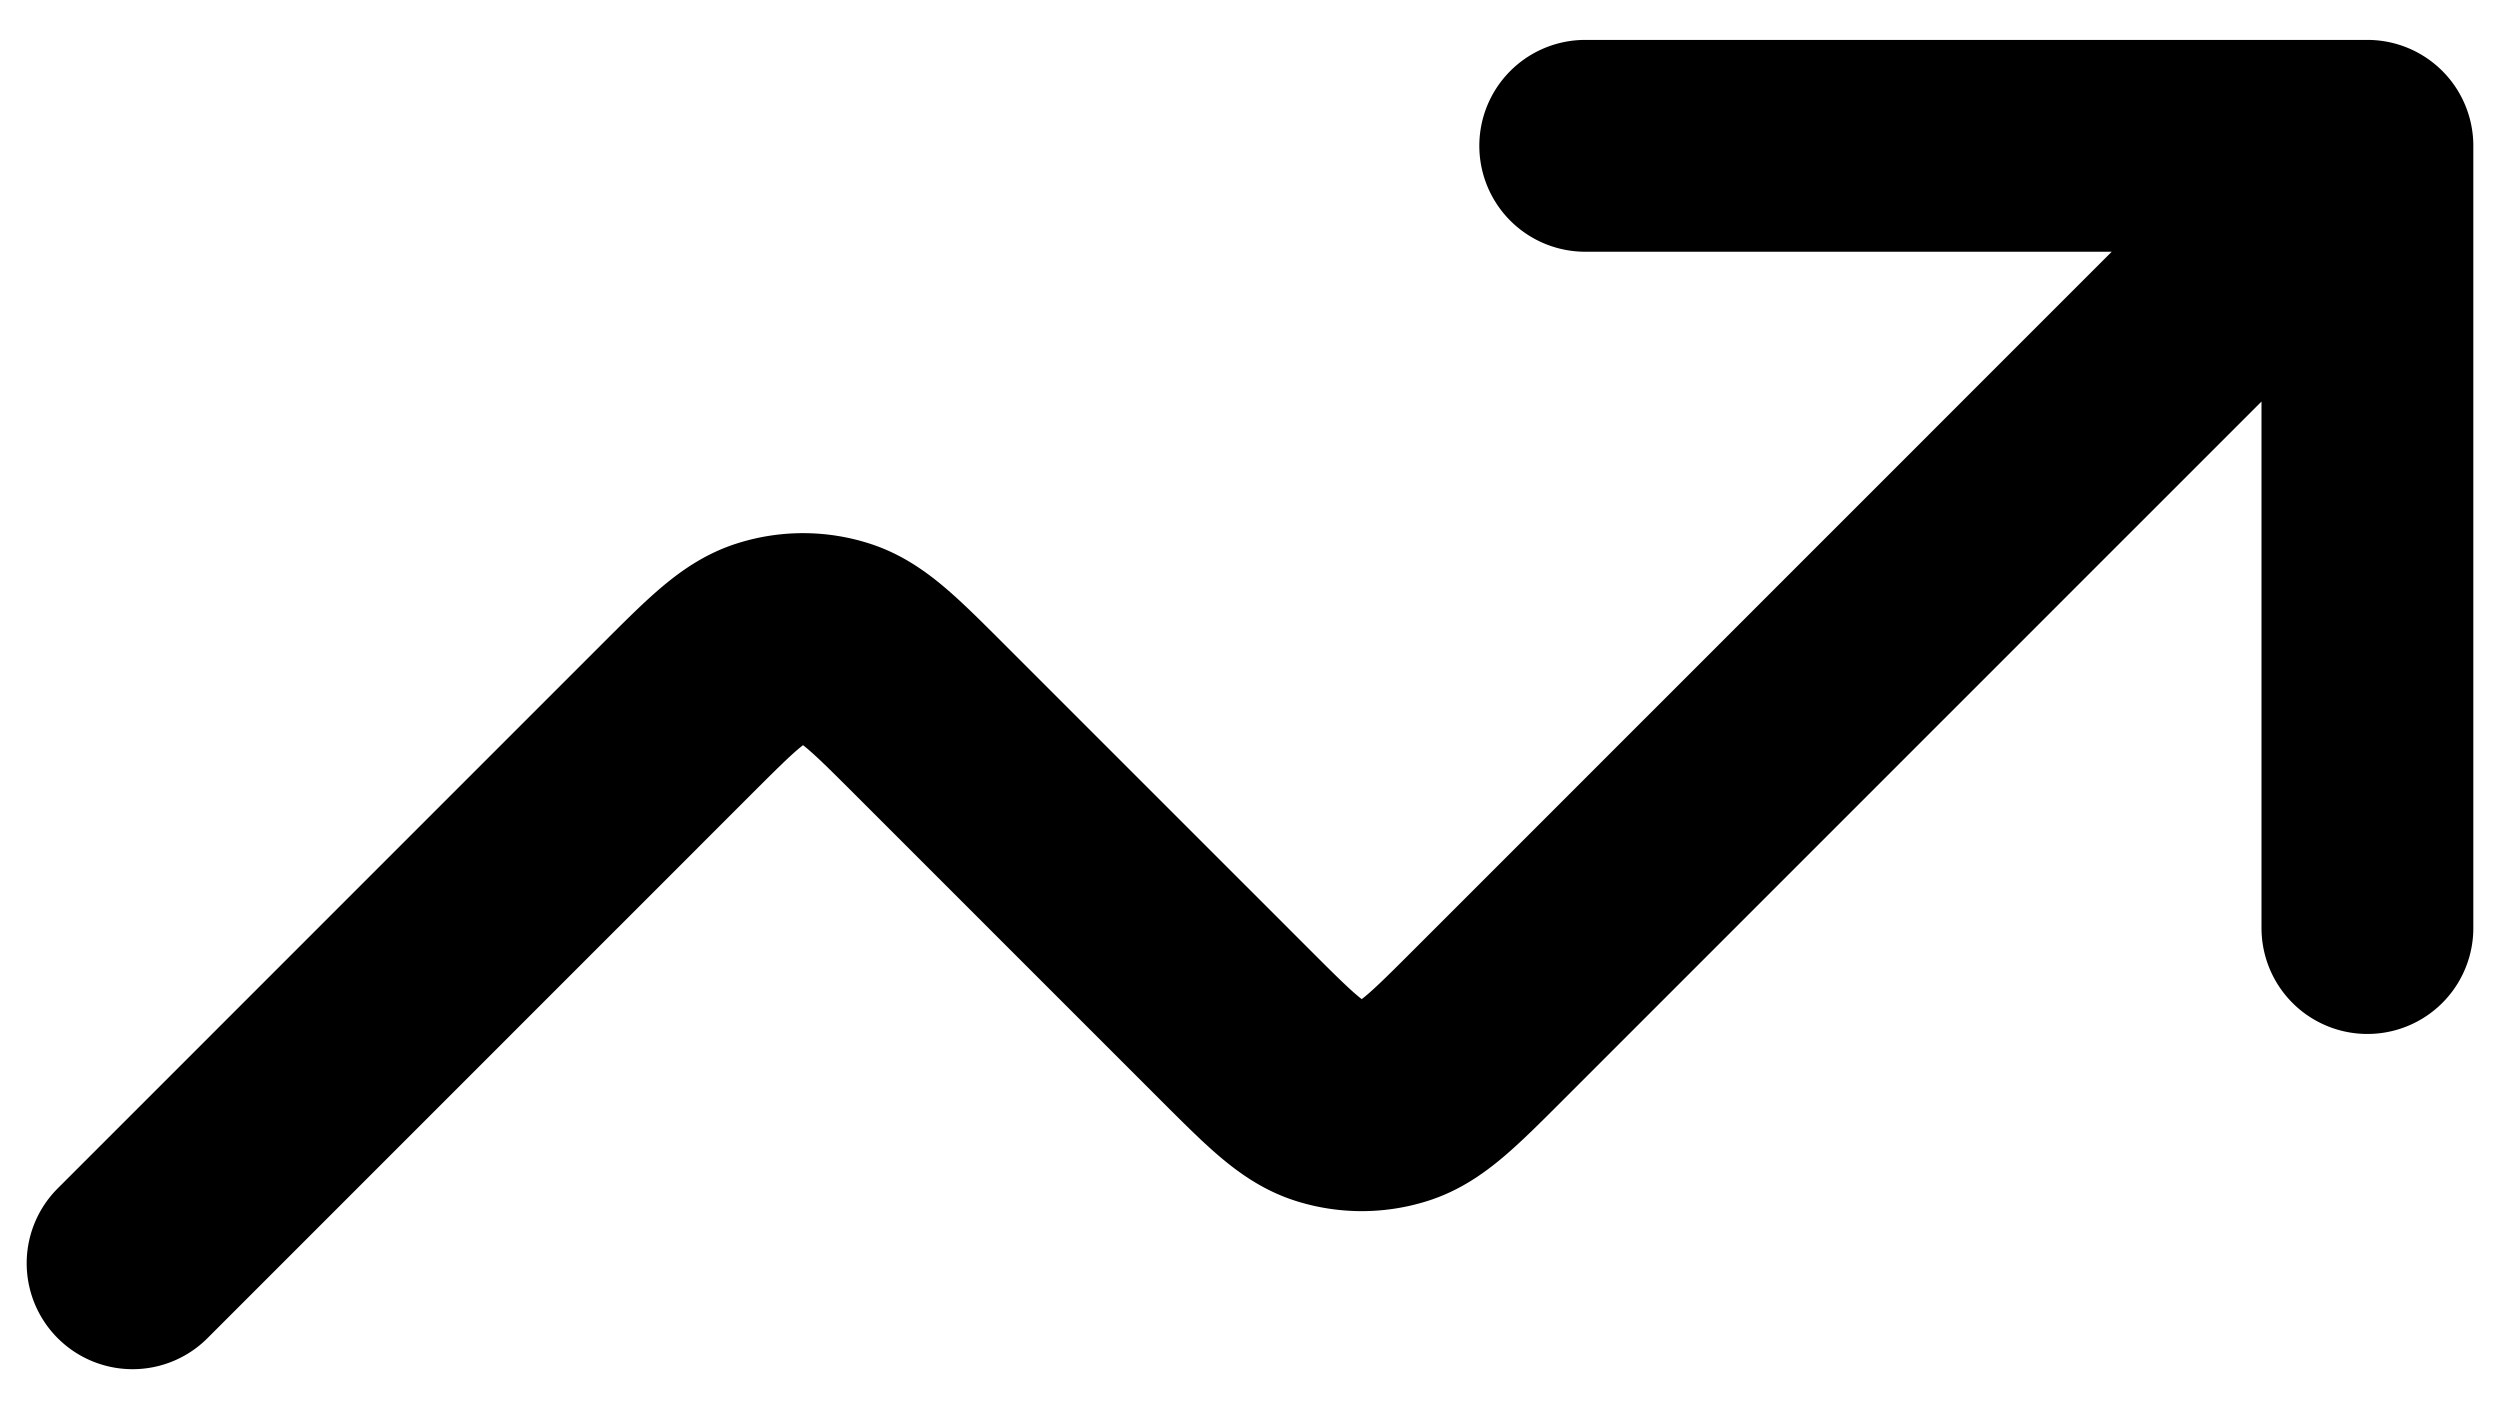 <svg xmlns="http://www.w3.org/2000/svg" width="55" height="31" fill="none"><path stroke="#000" stroke-linecap="round" stroke-linejoin="round" stroke-width="4.66" d="M52.083 3.208 32.74 22.552c-.974.974-1.461 1.46-2.022 1.643-.494.16-1.026.16-1.52 0-.56-.183-1.048-.67-2.021-1.643l-6.73-6.729c-.973-.973-1.46-1.46-2.02-1.643a2.456 2.456 0 0 0-1.52 0c-.561.183-1.048.67-2.022 1.643L2.917 27.792M52.082 3.208H34.875m17.208 0v17.209"/></svg>